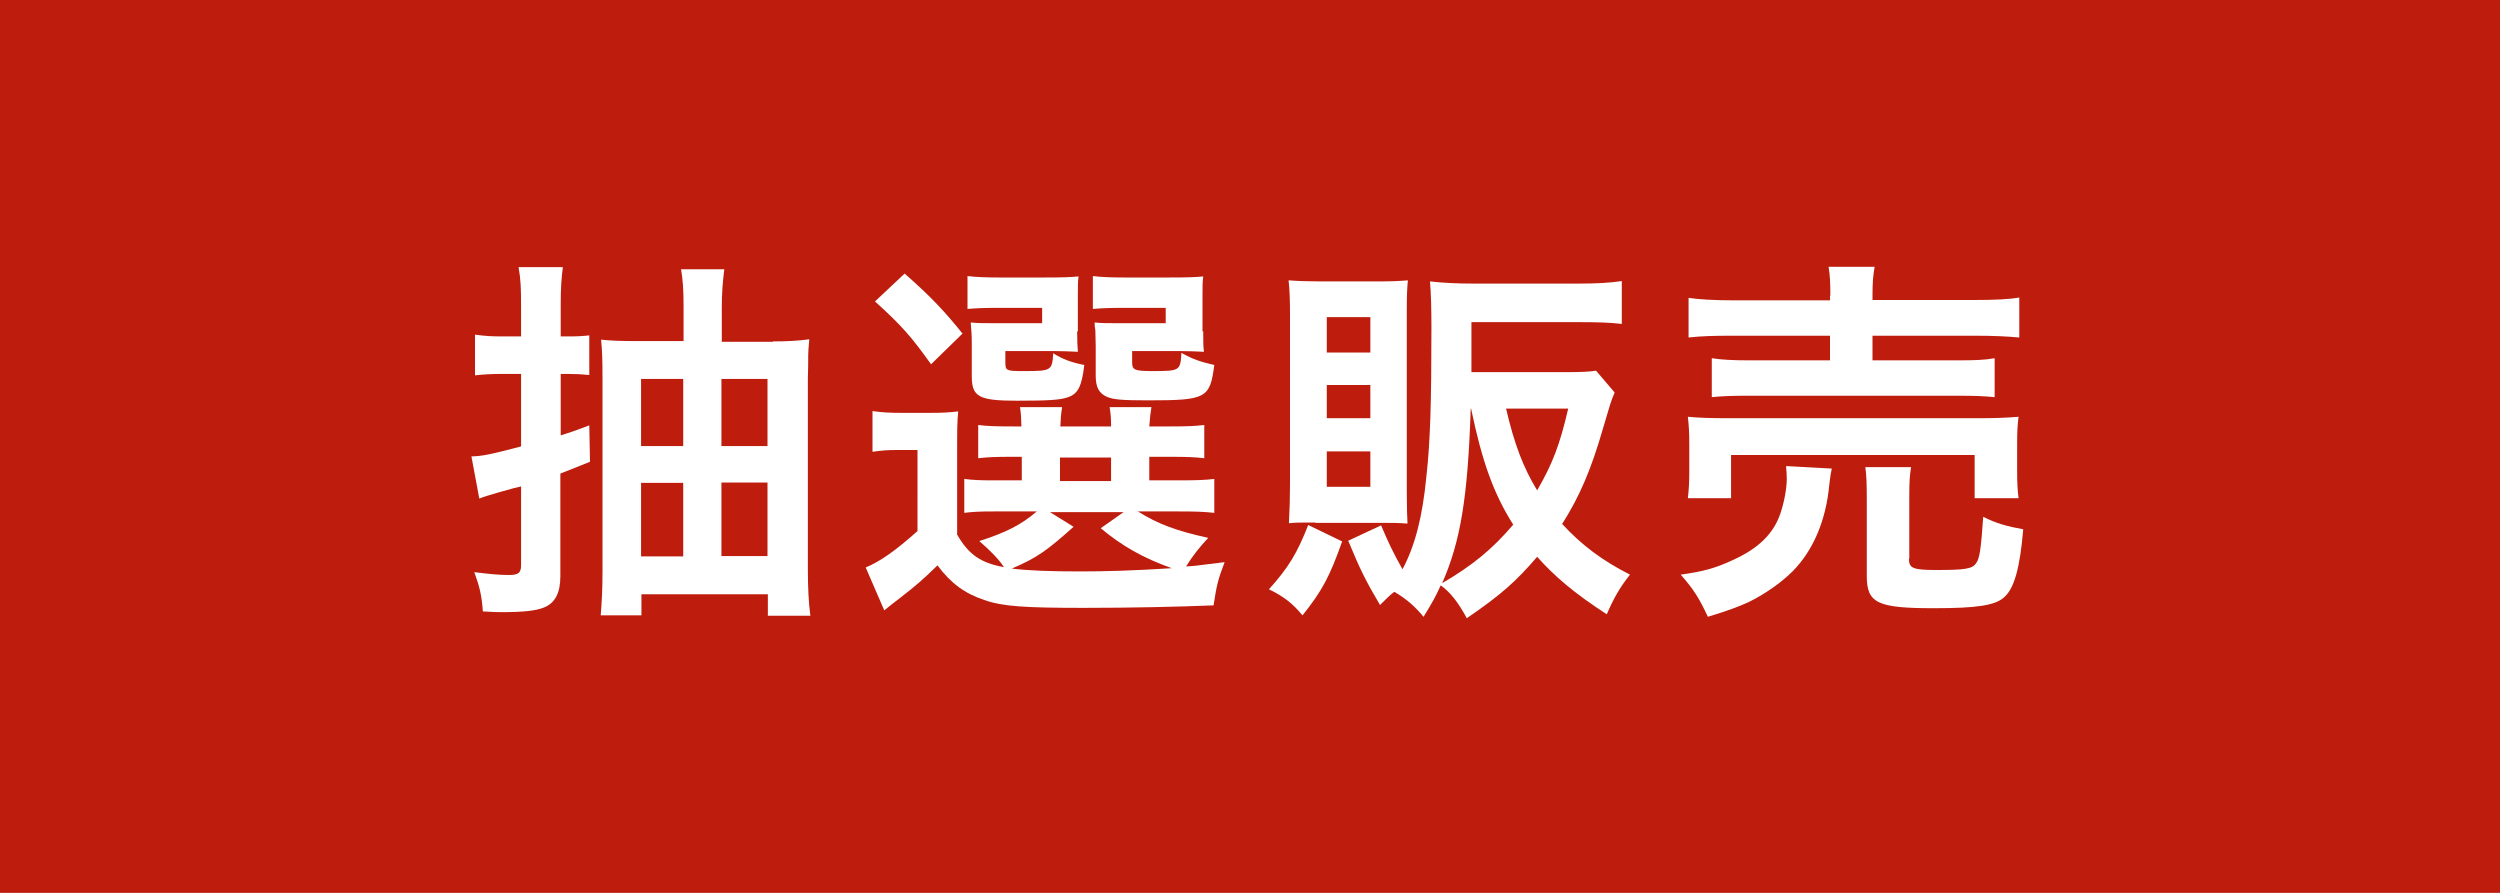 <?xml version="1.0" encoding="utf-8"?>
<!-- Generator: Adobe Illustrator 19.2.1, SVG Export Plug-In . SVG Version: 6.00 Build 0)  -->
<svg version="1.1" id="レイヤー_1" xmlns="http://www.w3.org/2000/svg" xmlns:xlink="http://www.w3.org/1999/xlink" x="0px"
	 y="0px" width="70px" height="25px" viewBox="0 0 70 25" style="enable-background:new 0 0 70 25;" xml:space="preserve">
<style type="text/css">
	.st0{fill:#BE1D0E;}
	.st1{fill:#FFFFFF;}
</style>
<g>
	<rect class="st0" width="70" height="25"/>
	<g>
		<path class="st1" d="M14.59,8.56c0-0.5-0.01-0.74-0.07-1.08h1.24C15.72,7.8,15.7,8.05,15.7,8.54v0.88h0.22
			c0.26,0,0.41-0.01,0.58-0.03v1.11c-0.2-0.02-0.35-0.03-0.58-0.03H15.7v1.72c0.29-0.09,0.41-0.13,0.8-0.28l0.02,1.02
			c-0.07,0.03-0.35,0.14-0.83,0.33v2.88c0,0.46-0.15,0.75-0.46,0.87c-0.21,0.09-0.59,0.13-1.15,0.13c-0.12,0-0.28,0-0.56-0.02
			c-0.03-0.44-0.09-0.69-0.24-1.1c0.4,0.05,0.68,0.08,0.97,0.08c0.27,0,0.34-0.06,0.34-0.28v-2.2c-0.18,0.04-0.18,0.04-0.64,0.17
			c-0.24,0.07-0.38,0.11-0.53,0.17l-0.22-1.18c0.31-0.01,0.52-0.05,1.39-0.28v-2.03h-0.52c-0.29,0-0.51,0.01-0.77,0.04V9.37
			c0.29,0.04,0.47,0.05,0.78,0.05h0.51V8.56z M21.64,9.56c0.41,0,0.74-0.02,1.02-0.06c-0.02,0.23-0.03,0.35-0.03,0.44
			c0,0.17,0,0.38-0.01,0.67v5.31c0,0.5,0.02,0.96,0.07,1.32h-1.19v-0.6h-3.54v0.59h-1.14c0.03-0.36,0.05-0.74,0.05-1.22v-5.43
			c0-0.52-0.01-0.79-0.04-1.07c0.27,0.03,0.54,0.04,1,0.04h1.31V8.58c0-0.45-0.02-0.75-0.07-1.04h1.21
			c-0.04,0.33-0.07,0.64-0.07,1.09v0.94H21.64z M17.95,10.61v1.88h1.18v-1.88H17.95z M17.95,13.52v2.06h1.18v-2.06H17.95z
			 M21.49,12.49v-1.88H20.2v1.88H21.49z M21.49,15.57v-2.06H20.2v2.06H21.49z"/>
		<path class="st1" d="M26.79,14.95c0.32,0.57,0.66,0.81,1.32,0.93c-0.13-0.21-0.4-0.48-0.69-0.73c0.75-0.24,1.18-0.46,1.61-0.83
			h-1.2c-0.4,0-0.59,0.01-0.83,0.04v-0.95c0.24,0.03,0.41,0.04,0.81,0.04h0.8v-0.66h-0.23c-0.53,0-0.71,0.01-0.99,0.04v-0.93
			c0.26,0.03,0.44,0.04,0.99,0.04h0.22c-0.01-0.26-0.01-0.36-0.04-0.54h1.18c-0.03,0.18-0.04,0.29-0.05,0.54h1.42
			c0-0.25-0.01-0.34-0.04-0.54h1.17c-0.03,0.18-0.04,0.29-0.06,0.54h0.56c0.54,0,0.71-0.01,0.98-0.04v0.93
			c-0.27-0.03-0.46-0.04-0.99-0.04h-0.55v0.66h0.81c0.56,0,0.75-0.01,1.01-0.04v0.95c-0.29-0.03-0.47-0.04-1.01-0.04h-1.13
			c0.56,0.35,1.06,0.54,1.97,0.74c-0.26,0.28-0.44,0.51-0.62,0.8c0.21-0.01,0.21-0.01,1.08-0.12c-0.19,0.5-0.22,0.63-0.31,1.21
			c-1,0.04-2.27,0.07-3.63,0.07c-1.66,0-2.28-0.04-2.79-0.22c-0.54-0.18-0.93-0.46-1.31-0.97c-0.43,0.42-0.61,0.57-1.02,0.89
			c-0.22,0.17-0.3,0.23-0.47,0.37l-0.52-1.2c0.42-0.18,0.82-0.46,1.45-1.02V12.6h-0.54c-0.3,0-0.44,0.01-0.72,0.05v-1.14
			c0.29,0.04,0.46,0.05,0.85,0.05h0.76c0.36,0,0.52-0.01,0.79-0.04c-0.03,0.31-0.03,0.48-0.03,1.14V14.95z M25.33,7.66
			c0.76,0.67,1.12,1.06,1.62,1.68l-0.88,0.86c-0.55-0.77-0.81-1.07-1.57-1.76L25.33,7.66z M30.16,9.28c0,0.26,0.01,0.44,0.02,0.57
			c-0.22-0.01-0.43-0.02-0.67-0.02h-1.36v0.32c0,0.23,0.03,0.24,0.51,0.24c0.78,0,0.8-0.01,0.83-0.5c0.26,0.17,0.52,0.26,0.87,0.33
			c-0.07,0.59-0.17,0.8-0.45,0.9c-0.22,0.08-0.54,0.1-1.44,0.1c-1.06,0-1.26-0.11-1.26-0.68V9.66c0-0.3-0.01-0.4-0.03-0.63
			c0.21,0.02,0.35,0.02,0.74,0.02h1.26V8.62h-1.23c-0.42,0-0.6,0.01-0.86,0.03V7.73c0.24,0.03,0.55,0.04,0.87,0.04h1.32
			c0.51,0,0.71-0.01,0.92-0.03c-0.02,0.15-0.02,0.24-0.02,0.58V9.28z M30.06,14.75c-0.76,0.68-1.03,0.87-1.73,1.17
			c0.48,0.06,1.12,0.08,1.9,0.08c0.73,0,1.46-0.02,2.58-0.09c-0.81-0.29-1.39-0.62-1.99-1.12l0.64-0.45H29.4L30.06,14.75z
			 M29.68,13.47h1.43v-0.66h-1.43V13.47z M33.69,9.28c0,0.26,0,0.42,0.02,0.57c-0.23-0.01-0.43-0.02-0.67-0.02H31.7v0.32
			c0,0.21,0.07,0.24,0.57,0.24c0.77,0,0.78-0.01,0.81-0.51c0.32,0.18,0.53,0.25,0.92,0.34c-0.12,0.93-0.22,0.99-1.85,0.99
			c-0.73,0-0.97-0.02-1.16-0.1c-0.22-0.1-0.31-0.27-0.31-0.59V9.7c-0.01-0.43-0.01-0.43-0.01-0.45c-0.02-0.12-0.02-0.12-0.02-0.22
			c0.21,0.02,0.35,0.02,0.74,0.02h1.25V8.62h-1.17c-0.43,0-0.61,0.01-0.87,0.03V7.73c0.24,0.03,0.55,0.04,0.88,0.04h1.28
			c0.52,0,0.73-0.01,0.93-0.03c-0.02,0.18-0.02,0.24-0.02,0.58V9.28z"/>
		<path class="st1" d="M37.58,15.16c-0.35,0.99-0.56,1.38-1.11,2.07c-0.28-0.34-0.53-0.53-0.94-0.73c0.55-0.61,0.79-1.01,1.1-1.8
			L37.58,15.16z M36.83,14.63c-0.44,0-0.55,0-0.74,0.02c0.02-0.43,0.03-0.69,0.03-1.07V8.78c0-0.36-0.01-0.68-0.04-0.93
			c0.27,0.02,0.56,0.03,0.93,0.03h1.52c0.43,0,0.64-0.01,0.89-0.03c-0.02,0.23-0.03,0.41-0.03,0.86v5.04c0,0.48,0.01,0.69,0.02,0.91
			c-0.28-0.02-0.37-0.02-0.75-0.02H36.83z M37.15,9.87h1.22V8.88h-1.22V9.87z M37.15,11.71h1.22v-0.93h-1.22V11.71z M37.15,13.63
			h1.22v-0.99h-1.22V13.63z M45.21,10.99c-0.12,0.29-0.13,0.34-0.33,1.02c-0.33,1.14-0.65,1.89-1.14,2.66
			c0.54,0.59,1.13,1.03,1.9,1.42c-0.29,0.36-0.47,0.69-0.65,1.11c-0.91-0.59-1.46-1.06-1.95-1.61c-0.59,0.69-1.02,1.07-1.97,1.72
			c-0.23-0.43-0.46-0.73-0.73-0.92c-0.15,0.33-0.23,0.47-0.48,0.88c-0.25-0.3-0.48-0.5-0.82-0.7c-0.15,0.12-0.21,0.18-0.4,0.37
			c-0.4-0.68-0.56-1-0.89-1.8l0.92-0.43c0.19,0.45,0.35,0.79,0.6,1.23c0.35-0.66,0.56-1.46,0.67-2.61c0.11-0.99,0.14-2.11,0.14-4.13
			c0-0.56-0.01-0.96-0.04-1.32c0.37,0.04,0.75,0.06,1.19,0.06h3c0.47,0,0.84-0.02,1.18-0.07v1.2c-0.33-0.04-0.69-0.05-1.16-0.05
			H41.2v1.4h2.63c0.45,0,0.66-0.01,0.86-0.04L45.21,10.99z M41.18,11.44c-0.08,2.5-0.29,3.73-0.8,4.89
			c0.87-0.51,1.42-0.97,1.99-1.64c-0.55-0.87-0.87-1.76-1.18-3.25H41.18z M42.17,11.44c0.23,0.99,0.48,1.65,0.87,2.29
			c0.43-0.74,0.64-1.29,0.87-2.29H42.17z"/>
		<path class="st1" d="M51.29,13.12c-0.03,0.13-0.04,0.21-0.07,0.45c-0.09,1-0.45,1.84-1.02,2.42c-0.33,0.33-0.79,0.65-1.24,0.87
			c-0.29,0.13-0.55,0.23-1.14,0.41c-0.24-0.52-0.4-0.77-0.76-1.18c0.65-0.09,0.99-0.19,1.44-0.4c0.74-0.33,1.16-0.75,1.35-1.31
			c0.1-0.29,0.18-0.69,0.18-0.98c0-0.1-0.01-0.24-0.02-0.35L51.29,13.12z M47.26,13.95c0.03-0.25,0.04-0.47,0.04-0.76v-0.74
			c0-0.32-0.01-0.53-0.04-0.78c0.33,0.03,0.63,0.04,1.13,0.04h6.97c0.52,0,0.77-0.01,1.16-0.04c-0.03,0.22-0.04,0.42-0.04,0.75v0.76
			c0,0.32,0.01,0.54,0.04,0.77h-1.23v-1.21h-6.82v1.21H47.26z M51.25,8.28c0-0.37-0.01-0.57-0.05-0.81h1.29
			c-0.04,0.22-0.06,0.42-0.06,0.81V8.4h2.85c0.58,0,0.99-0.02,1.26-0.07v1.12c-0.33-0.03-0.7-0.05-1.24-0.05h-2.87v0.69h2.34
			c0.53,0,0.81-0.01,1.08-0.06v1.09c-0.31-0.03-0.55-0.04-1.08-0.04H49c-0.5,0-0.75,0.01-1.07,0.04v-1.09
			c0.26,0.04,0.55,0.06,1.07,0.06h2.24V9.4h-2.71c-0.55,0-0.9,0.01-1.25,0.05V8.34c0.26,0.04,0.68,0.07,1.28,0.07h2.68V8.28z
			 M53.45,15.64c0,0.27,0.1,0.32,0.78,0.32c0.78,0,1-0.03,1.1-0.19c0.1-0.12,0.14-0.42,0.2-1.3c0.35,0.18,0.67,0.27,1.12,0.35
			c-0.09,1.08-0.25,1.65-0.53,1.9c-0.25,0.23-0.75,0.31-1.97,0.31c-1.58,0-1.88-0.14-1.88-0.9v-2.17c0-0.43-0.01-0.65-0.04-0.88
			h1.28c-0.04,0.25-0.05,0.42-0.05,0.83V15.64z"/>
	</g>
</g>
</svg>
